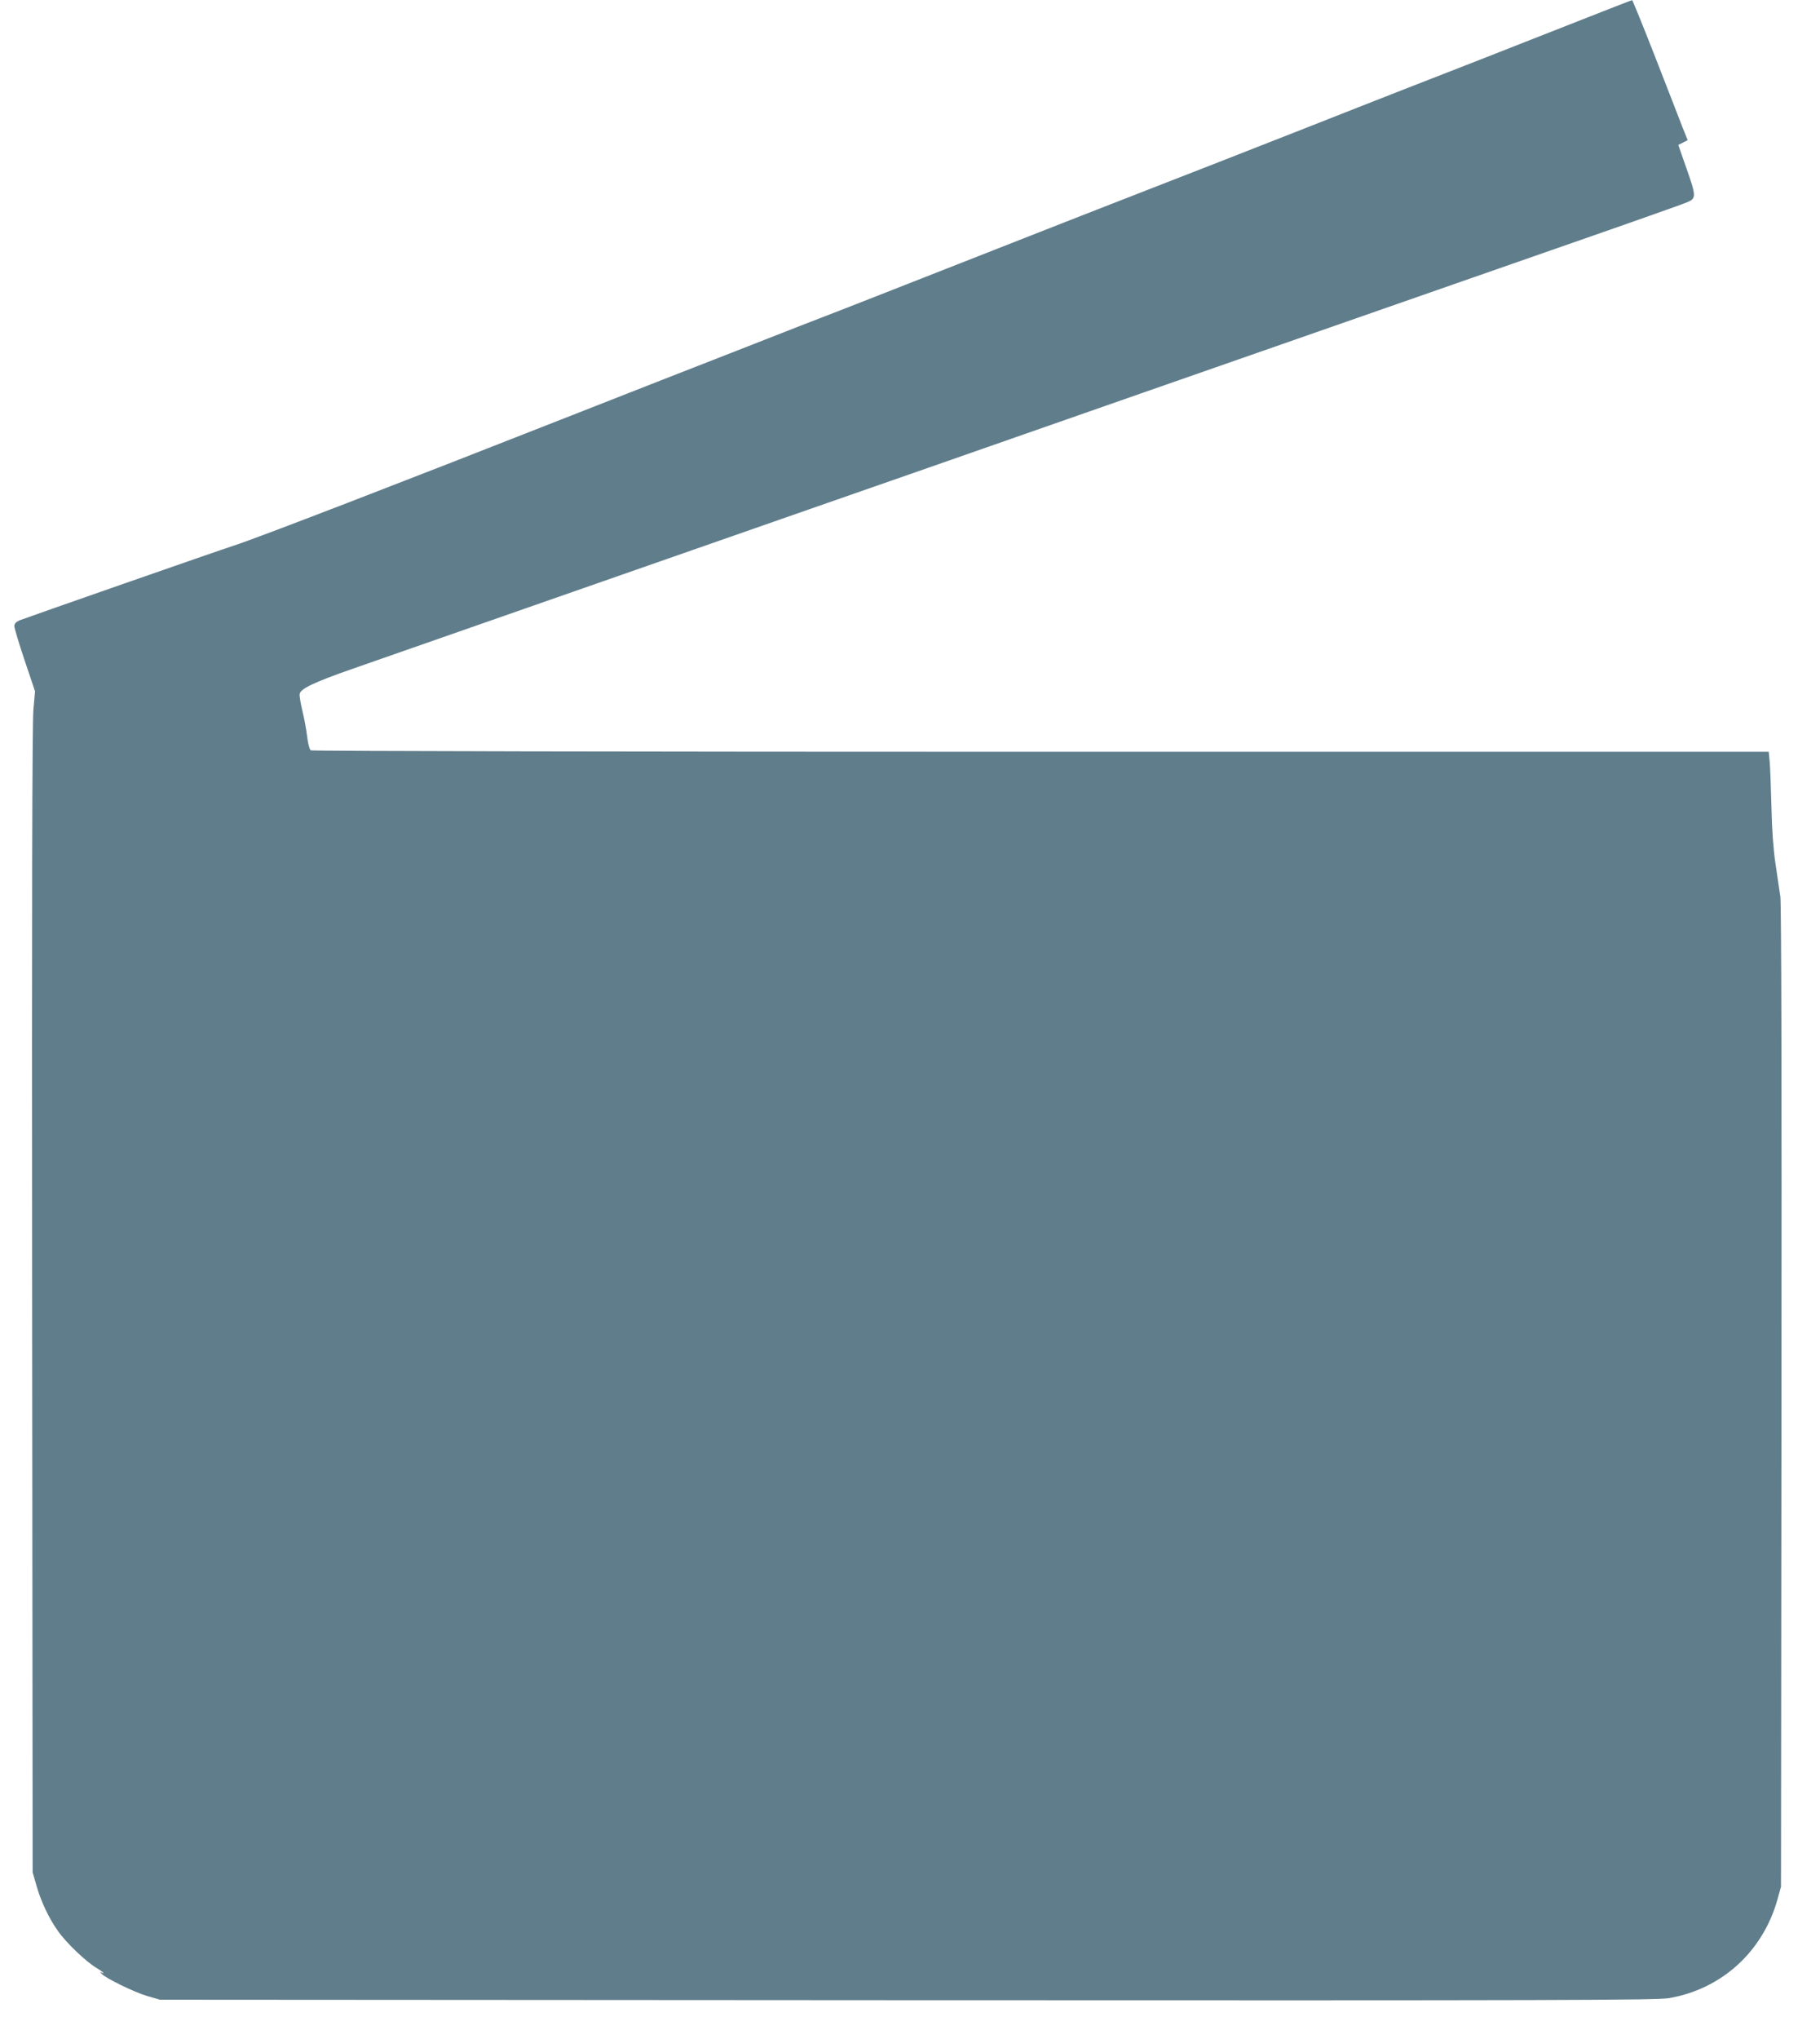 <?xml version="1.0" standalone="no"?>
<!DOCTYPE svg PUBLIC "-//W3C//DTD SVG 20010904//EN"
 "http://www.w3.org/TR/2001/REC-SVG-20010904/DTD/svg10.dtd">
<svg version="1.0" xmlns="http://www.w3.org/2000/svg"
 width="1143pt" height="1280pt" viewBox="0 0 1143 1280"
 preserveAspectRatio="xMidYMid meet">
<g transform="translate(0,1280) scale(0.1,-0.1)"
fill="#607d8b" stroke="none">
<path d="M9890 12659 c-195 -77 -452 -177 -570 -224 -118 -46 -343 -134 -500
-195 -157 -61 -420 -165 -585 -230 -468 -184 -750 -294 -1010 -395 -132 -51
-368 -144 -525 -205 -660 -259 -800 -314 -1095 -430 -170 -67 -431 -169 -580
-226 -148 -58 -360 -141 -470 -184 -110 -43 -306 -120 -435 -170 -129 -51
-370 -145 -535 -210 -1062 -418 -1977 -771 -2115 -815 -85 -27 -1311 -455
-1348 -470 -22 -10 -32 -21 -32 -36 0 -12 29 -109 65 -216 l65 -193 -10 -113
c-8 -77 -10 -1221 -8 -3707 l3 -3595 23 -80 c28 -101 80 -211 137 -290 51 -73
179 -195 242 -231 23 -14 43 -28 43 -31 0 -2 -6 -1 -12 3 -10 6 -10 5 -1 -7
22 -27 206 -117 288 -141 l80 -23 4695 -3 c4138 -2 4705 0 4782 13 331 57 589
292 681 620 l22 80 3 3070 c2 2035 -1 3095 -7 3145 -6 41 -20 136 -31 210 -13
89 -22 210 -25 355 -3 121 -8 248 -11 283 l-6 62 -4571 0 c-2515 0 -4578 4
-4585 9 -8 5 -18 42 -23 87 -5 43 -19 116 -30 162 -11 45 -19 92 -17 105 5 33
91 74 338 160 118 41 739 258 1380 482 641 224 1305 456 1475 515 171 59 1118
390 2105 735 987 345 2151 750 2585 902 435 151 809 283 833 294 55 24 55 37
-8 216 l-50 143 30 15 29 15 -33 82 c-17 46 -95 244 -171 440 -77 197 -142
357 -145 357 -3 0 -165 -63 -360 -140z"/>
</g>
</svg>
